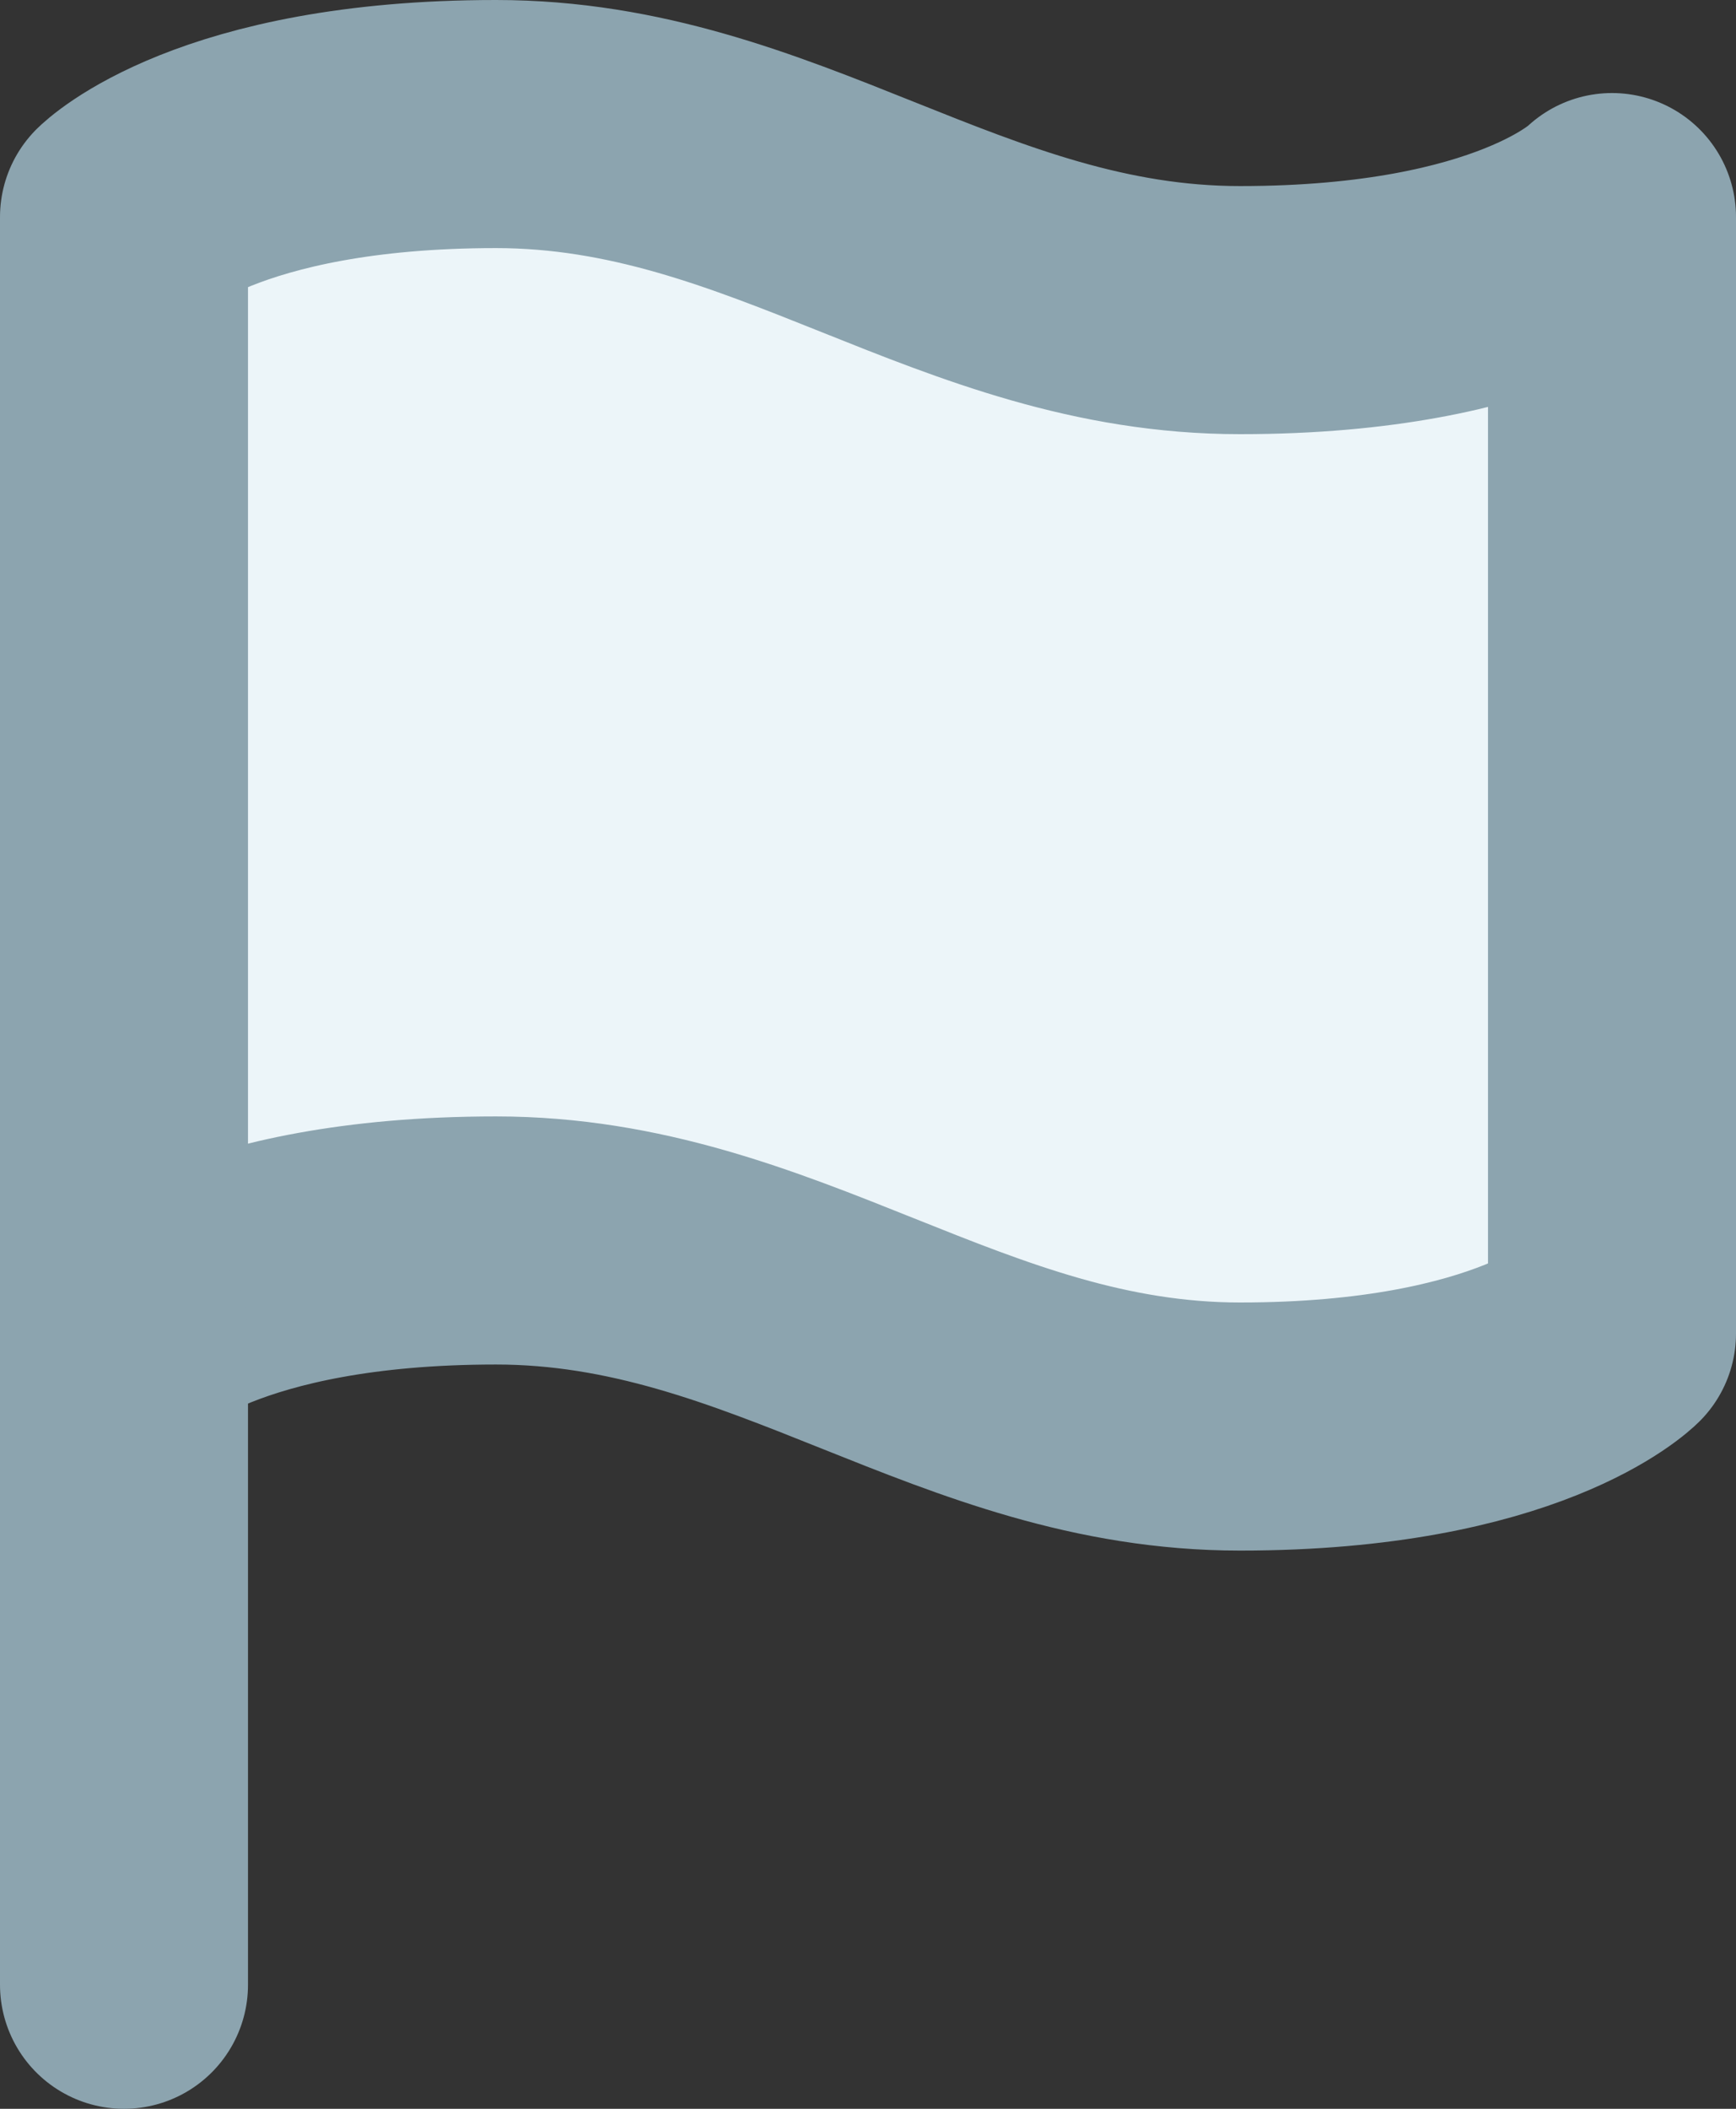 <?xml version="1.0" encoding="UTF-8"?>
<svg width="14px" height="17px" viewBox="0 0 14 17" version="1.1" xmlns="http://www.w3.org/2000/svg" xmlns:xlink="http://www.w3.org/1999/xlink">
    <rect x="0" y="0" width="14" height="17" fill="#333333" stroke="none"/>
    <!-- Generator: Sketch 52.2 (67145) - http://www.bohemiancoding.com/sketch -->
    <title>flag</title>
    <desc>Created with Sketch.</desc>
    <g id="Design" stroke="none" stroke-width="1" fill="none" fill-rule="evenodd" stroke-linecap="round" stroke-linejoin="round">
        <g id="Trivia-Answer" transform="translate(-489, -734)" fill="#ECF5F9" stroke="#8CA4AF" stroke-width="2">
            <g id="Group-6" transform="translate(250, 390)">
                <g id="Group-10-Copy-2" transform="translate(225, 331)">
                    <g id="flag" transform="translate(15, 14)">
                        <path d="M0,9.75 C0,9.75 0.75,9 3,9 C5.25,9 6.75,10.5 9,10.5 C11.25,10.5 12,9.75 12,9.75 L12,0.75 C12,0.75 11.25,1.5 9,1.5 C6.75,1.5 5.25,0 3,0 C0.75,0 0,0.75 0,0.75 L0,9.75 Z" id="Shape"></path>
                        <path d="M0,15 L0,9.75" id="Shape"></path>
                    </g>
                </g>
            </g>
        </g>
    </g>
</svg>